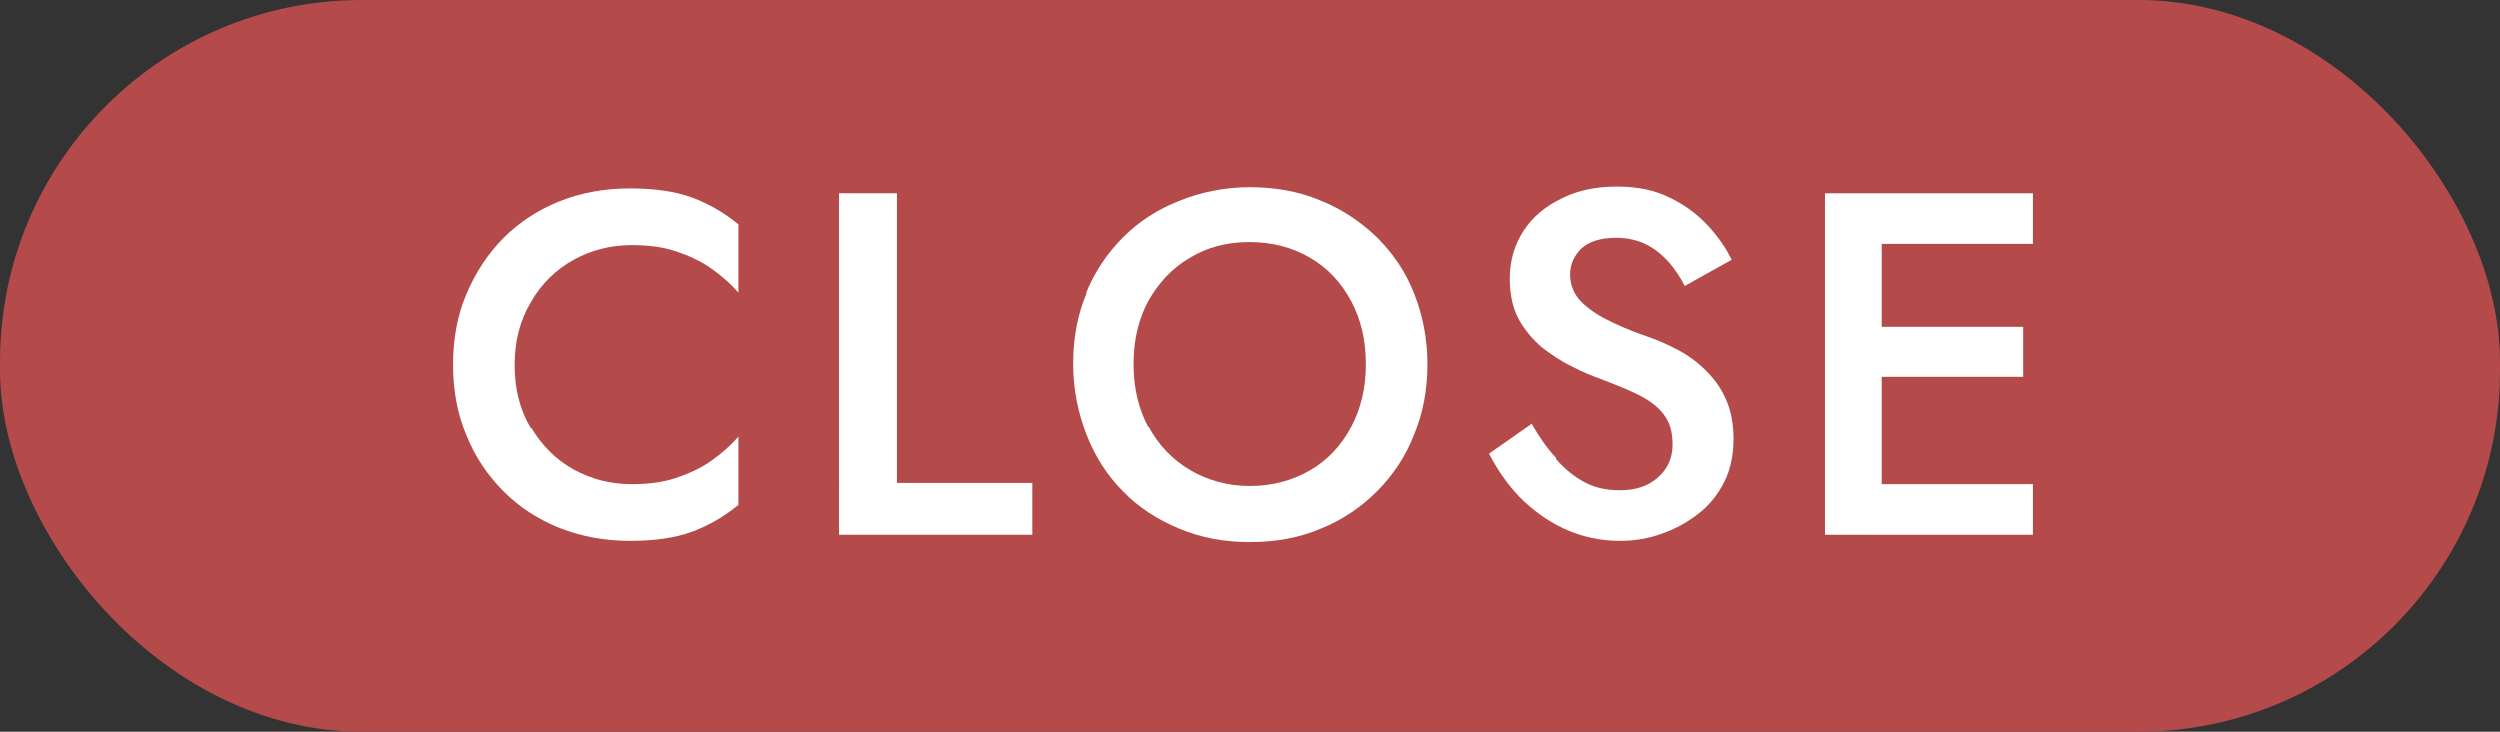 <?xml version="1.0" encoding="UTF-8"?>
<svg id="_レイヤー_2" data-name="レイヤー 2" xmlns="http://www.w3.org/2000/svg" viewBox="0 0 41 12">
  <rect x="0" y="0" width="41" height="12" fill="#333333" stroke="none"/>
  <g id="contents">
    <rect x="0" y="0" width="41" height="12" rx="5.93" ry="5.93" fill="#b44a4a"/>
    <g>
      <path d="m8.71,7.01c.18.3.41.53.7.69.29.16.61.24.95.24.27,0,.51-.03.72-.1.21-.07.41-.16.58-.28.17-.12.32-.25.45-.4v1.12c-.23.19-.49.34-.76.44-.27.1-.61.15-1.02.15s-.79-.07-1.15-.21c-.35-.14-.66-.34-.92-.6-.26-.26-.47-.57-.61-.92-.15-.35-.22-.74-.22-1.16s.07-.81.22-1.16c.15-.35.35-.66.61-.92s.57-.46.92-.6c.35-.14.74-.21,1.15-.21s.75.05,1.02.15c.27.1.53.25.76.44v1.12c-.13-.15-.28-.28-.45-.4-.17-.12-.37-.21-.58-.28-.21-.07-.45-.1-.72-.1-.34,0-.66.08-.95.24-.29.16-.53.39-.7.69-.18.3-.27.64-.27,1.04s.09.74.27,1.04Z" fill="#fff"/>
      <path d="m14.71,3.17v4.75h2.22v.85h-3.17V3.17h.94Z" fill="#fff"/>
      <path d="m17.81,4.81c.14-.35.35-.66.61-.92.26-.26.57-.46.93-.6.35-.14.74-.22,1.15-.22s.81.07,1.16.22c.35.14.66.35.92.6.26.26.47.56.61.92.14.35.22.74.22,1.16s-.07.8-.22,1.16c-.14.36-.35.67-.61.93-.26.26-.57.47-.92.61-.35.15-.74.22-1.16.22s-.8-.07-1.16-.22c-.36-.15-.67-.35-.92-.61-.26-.26-.46-.57-.6-.93-.14-.36-.22-.74-.22-1.16s.07-.81.22-1.16Zm1.03,2.19c.16.3.39.54.68.71.29.17.62.26.98.26s.7-.09.99-.26c.29-.17.51-.41.67-.71.16-.3.24-.64.24-1.03s-.08-.73-.24-1.03c-.16-.3-.38-.54-.67-.71-.29-.17-.62-.26-1-.26s-.7.09-.98.26c-.29.17-.51.41-.68.71-.16.3-.24.64-.24,1.03s.08.73.24,1.03Z" fill="#fff"/>
      <path d="m25.52,7.53c.14.16.3.29.47.38s.36.13.58.13c.26,0,.46-.07.62-.21.16-.14.24-.32.24-.54s-.05-.37-.15-.5c-.1-.13-.24-.23-.42-.32-.18-.09-.39-.17-.62-.26-.14-.05-.29-.11-.46-.2-.17-.08-.33-.19-.49-.31-.15-.13-.28-.28-.38-.46-.1-.18-.15-.41-.15-.67,0-.3.08-.56.23-.79.15-.23.36-.4.63-.53.26-.13.56-.19.9-.19s.62.06.86.18c.25.12.45.27.62.45.17.18.3.37.4.57l-.77.43c-.07-.14-.16-.27-.26-.39-.11-.12-.23-.22-.37-.29-.14-.07-.31-.11-.49-.11-.26,0-.45.06-.58.18-.12.12-.18.26-.18.42,0,.14.04.27.13.39.09.11.23.22.41.32.19.1.43.21.73.31.17.06.33.13.5.22.17.09.32.2.46.34.14.14.25.29.33.48.08.18.12.39.12.64,0,.26-.05.5-.15.7s-.24.38-.42.52c-.18.14-.37.25-.6.33-.22.08-.45.12-.69.12-.33,0-.64-.07-.92-.2s-.52-.31-.73-.52c-.21-.22-.37-.46-.5-.71l.7-.49c.12.21.25.4.4.56Z" fill="#fff"/>
      <path d="m30.86,3.17v5.6h-.93V3.17h.93Zm-.34,0h2.82v.83h-2.82v-.83Zm0,2.19h2.66v.82h-2.66v-.82Zm0,2.58h2.82v.83h-2.82v-.83Z" fill="#fff"/>
    </g>
  </g>
</svg>